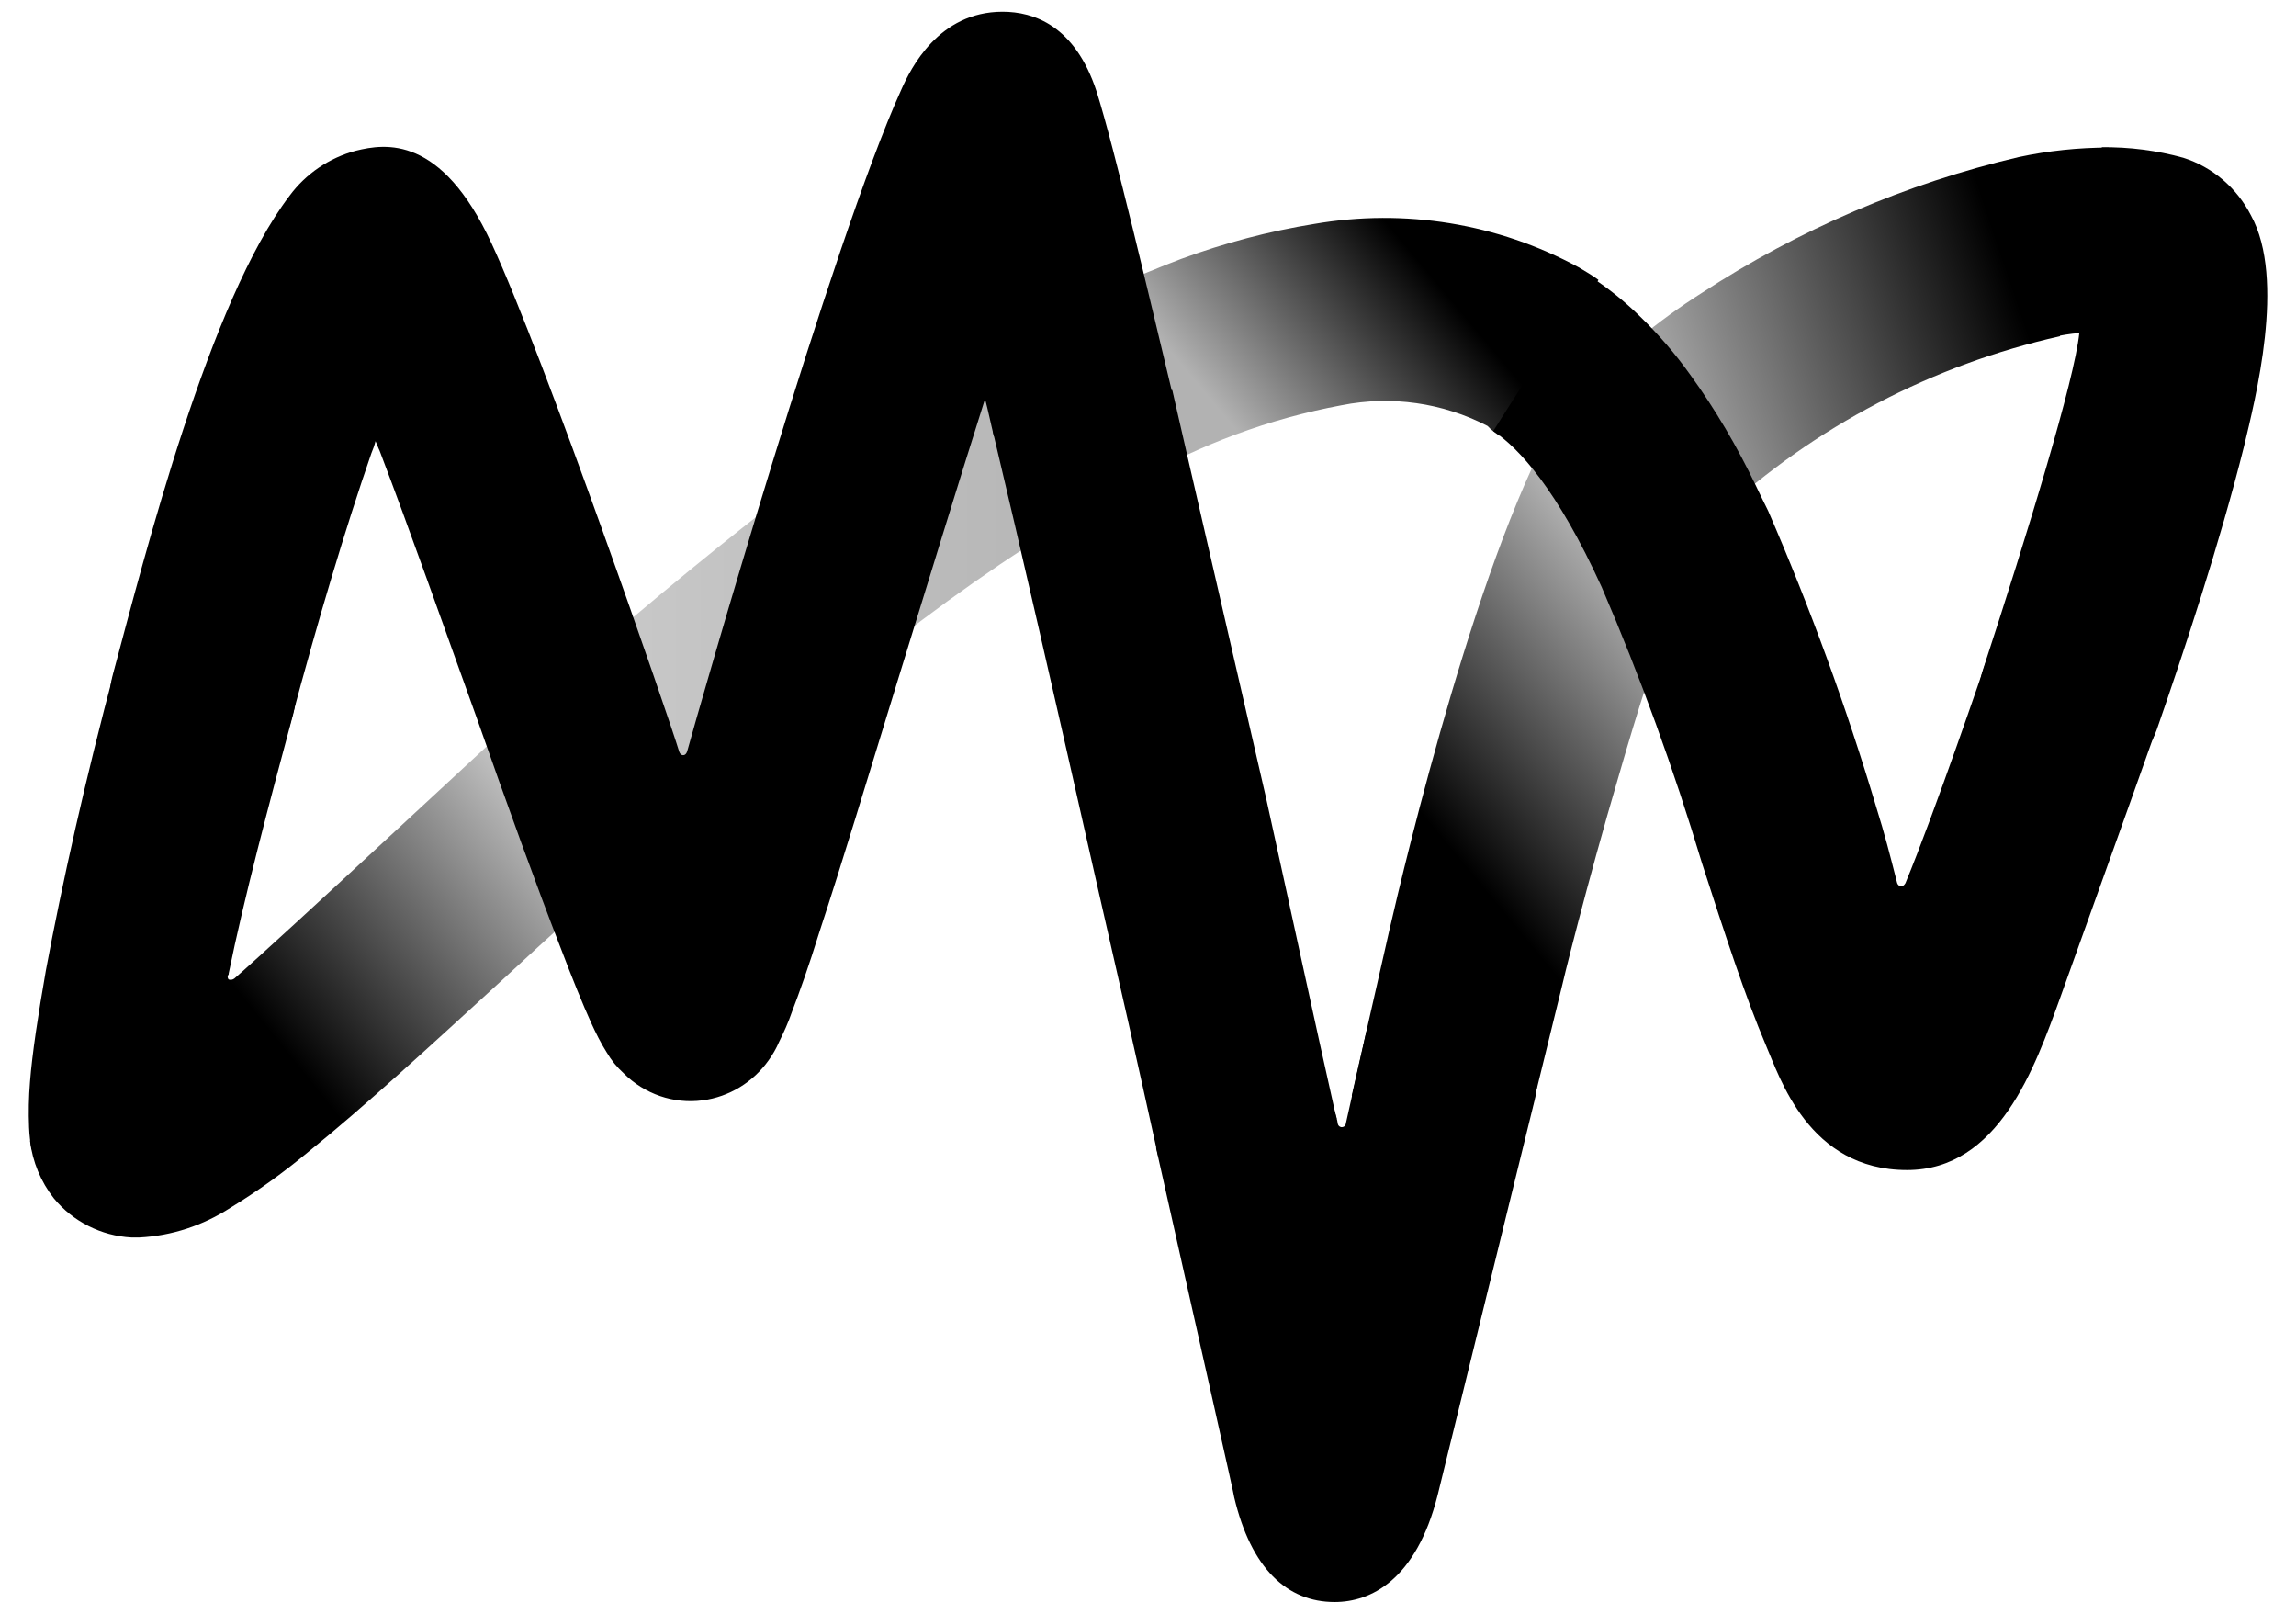 <svg width="74" height="52" viewBox="0 0 74 52" fill="none" xmlns="http://www.w3.org/2000/svg">
<g id="MVV black 1" clip-path="url(#clip0_297_7316)">
<g id="layer">
<g id="MVV_Logo_farbig_rot_RGB">
<g id="Gruppe_120">
<path id="Pfad_142" d="M36.86 11.982C36.05 10.557 34.248 10.065 32.834 10.875H32.824C30.222 12.392 27.723 14.073 25.346 15.918C25.244 16 25.162 16.072 25.059 16.154C24.947 16.215 24.844 16.287 24.752 16.359C22.57 18.061 20.174 20.039 17.48 22.427C16.24 23.494 16.097 25.359 17.162 26.61C18.227 27.85 20.091 27.994 21.341 26.928C21.362 26.918 21.372 26.897 21.392 26.887C23.994 24.57 26.278 22.663 28.358 21.044C28.45 20.972 28.532 20.9 28.614 20.808C28.716 20.757 28.819 20.685 28.901 20.603C31.062 18.922 33.346 17.374 35.712 16C37.126 15.252 37.669 13.499 36.921 12.084C36.901 12.043 36.88 12.013 36.86 11.982Z" fill="url(#paint0_linear_297_7316)"/>
<path id="Pfad_143" d="M20.973 23.278C19.897 22.058 18.033 21.936 16.814 23.012C16.803 23.022 16.793 23.032 16.783 23.043C16.394 23.381 8.916 30.352 7.554 31.53C7.503 31.571 7.431 31.582 7.37 31.561C7.318 31.51 7.339 31.377 7.339 31.377C7.37 31.243 7.39 31.141 7.421 31.018L0.967 36.758C1.049 37.435 1.316 38.081 1.736 38.614C2.35 39.362 3.262 39.823 4.235 39.875H4.491C5.536 39.823 6.55 39.485 7.421 38.921C8.312 38.378 9.162 37.763 9.961 37.097C11.713 35.682 13.812 33.755 16.261 31.51C17.674 30.198 19.17 28.855 20.706 27.471C21.935 26.415 22.069 24.57 21.024 23.35C21.013 23.319 20.993 23.299 20.973 23.278Z" fill="url(#paint1_linear_297_7316)"/>
<path id="Pfad_144" d="M44.675 30.433L43.569 35.292C43.702 36.543 44.593 37.578 45.802 37.896C46.027 37.947 46.263 37.968 46.498 37.978C47.861 37.978 49.059 37.045 49.377 35.713L50.33 31.828C50.33 31.797 51.129 28.537 52.184 24.959C52.778 22.899 53.341 21.146 53.853 19.762C54.16 18.737 54.601 17.763 55.164 16.851C56.168 15.549 55.922 13.684 54.621 12.679C53.321 11.674 51.456 11.92 50.452 13.222C50.032 13.806 49.674 14.421 49.377 15.078C46.837 20.603 44.675 30.433 44.675 30.433Z" fill="url(#paint2_linear_297_7316)"/>
<path id="Pfad_145" d="M72.547 6.938C72.096 6.057 71.308 5.38 70.365 5.083C69.515 4.847 68.624 4.734 67.743 4.745L66.145 10.864C66.432 10.803 66.729 10.752 67.016 10.731C66.862 12.248 65.346 17.189 63.932 21.515C63.41 23.053 64.209 24.734 65.735 25.298C66.053 25.4 66.381 25.462 66.708 25.482C67.968 25.472 69.085 24.683 69.515 23.504C70.365 21.064 71.543 17.507 72.322 14.391C72.68 12.884 73.684 8.999 72.547 6.938Z" fill="black"/>
<path id="Pfad_146" d="M48.332 14.042L51.518 9.019C51.313 8.866 51.077 8.732 50.872 8.609C48.271 7.195 45.269 6.713 42.36 7.215C40.895 7.451 39.461 7.83 38.068 8.343C36.614 8.896 35.2 9.532 33.828 10.27C32.383 11.049 31.84 12.843 32.619 14.288C33.141 15.252 34.145 15.857 35.241 15.857C35.723 15.867 36.204 15.734 36.634 15.498C38.683 14.319 40.916 13.489 43.241 13.058C44.839 12.74 46.498 12.976 47.943 13.725C48.056 13.848 48.189 13.95 48.332 14.042Z" fill="url(#paint3_linear_297_7316)"/>
<path id="Pfad_147" d="M67.968 4.755C66.995 4.755 66.012 4.857 65.059 5.062C61.433 5.913 57.971 7.4 54.847 9.44C53.423 10.342 52.112 11.428 50.965 12.658C49.889 13.889 49.991 15.754 51.2 16.851C51.743 17.343 52.45 17.61 53.177 17.599C54.017 17.589 54.826 17.22 55.39 16.595C58.493 13.745 62.283 11.756 66.391 10.834L67.968 4.755Z" fill="url(#paint4_linear_297_7316)"/>
<path id="Pfad_148" d="M37.812 12.781C37.085 9.747 35.907 4.724 35.344 2.951C34.647 0.819 33.316 0.378 32.312 0.378C30.253 0.378 29.351 2.202 29.044 2.899C26.832 7.758 22.488 22.971 22.15 24.201C22.15 24.201 22.12 24.334 22.017 24.334C21.915 24.334 21.884 24.201 21.884 24.201C21.597 23.227 17.541 11.49 15.841 7.84C14.222 4.345 12.419 4.622 11.467 4.857C10.617 5.083 9.859 5.595 9.336 6.303C6.745 9.696 4.686 17.825 3.631 21.761C3.211 23.35 4.153 24.97 5.741 25.39C7.329 25.81 8.947 24.867 9.367 23.278C10.238 20.008 11.139 17.005 11.969 14.606C12.02 14.483 12.071 14.35 12.102 14.216C12.153 14.319 12.184 14.421 12.235 14.524C13.208 17.076 14.294 20.162 15.369 23.145C16.343 25.923 17.295 28.547 18.043 30.475C18.453 31.551 18.791 32.381 19.047 32.945C19.2 33.283 19.364 33.611 19.559 33.919C19.702 34.165 19.887 34.39 20.102 34.585C20.768 35.252 21.71 35.58 22.642 35.456C23.503 35.344 24.271 34.872 24.773 34.165C24.906 33.98 25.018 33.786 25.111 33.57C25.264 33.263 25.408 32.945 25.52 32.617C25.756 32.002 26.063 31.151 26.422 29.993C27.118 27.881 27.989 25 28.921 21.966C29.874 18.881 30.847 15.693 31.748 12.853C31.851 13.243 31.933 13.653 32.035 14.063L37.812 12.781Z" fill="black"/>
<path id="Pfad_149" d="M1.019 37.045L7.369 31.407V31.377C7.861 28.957 8.66 25.944 9.449 23.012C9.859 21.423 8.906 19.803 7.329 19.393C5.741 18.983 4.122 19.937 3.713 21.515C2.76 25.062 1.992 28.517 1.48 31.264C1.224 32.73 1.039 33.939 0.967 34.862C0.927 35.354 0.916 35.836 0.937 36.328C0.947 36.584 0.978 36.82 1.019 37.045Z" fill="black"/>
<path id="Pfad_150" d="M47.277 31.869C46.017 31.561 44.696 32.115 44.04 33.232L43.374 36.215C43.364 36.287 43.292 36.328 43.221 36.318C43.169 36.307 43.129 36.266 43.118 36.215C43.098 36.072 43.057 35.938 43.016 35.805L37.259 36.984C38.878 44.211 39.779 48.178 39.779 48.25C40.322 50.536 41.479 51.622 43.016 51.622C44.173 51.622 45.638 50.925 46.335 48.178L49.449 35.498C49.858 33.909 48.895 32.279 47.308 31.869C47.287 31.879 47.277 31.869 47.277 31.869Z" fill="black"/>
<path id="Pfad_151" d="M67.794 19.475C66.247 18.983 64.588 19.783 64.014 21.3C64.014 21.331 62.314 26.292 61.413 28.455C61.413 28.455 61.361 28.558 61.279 28.558C61.218 28.558 61.167 28.517 61.146 28.455C60.911 27.532 60.737 26.856 60.48 26.036C59.507 22.776 58.34 19.578 56.988 16.462C56.957 16.41 56.598 15.662 56.598 15.662C55.994 14.401 55.287 13.191 54.468 12.064C53.986 11.387 53.443 10.762 52.849 10.188C52.368 9.716 51.846 9.296 51.282 8.927L48.127 13.889C48.947 14.432 50.186 15.764 51.62 18.912C52.87 21.812 53.945 24.785 54.857 27.82C55.605 30.136 56.25 32.115 56.916 33.683C57.356 34.688 58.278 37.702 61.464 37.702C64.414 37.702 65.582 34.411 66.401 32.145C66.841 30.905 68.511 26.282 69.587 23.237C70.14 21.73 69.372 20.06 67.866 19.506C67.845 19.485 67.815 19.475 67.794 19.475Z" fill="black"/>
<path id="Pfad_152" d="M37.321 37.23L43.077 36.051C42.35 32.812 41.582 29.234 40.793 25.657L38.294 14.801C38.191 14.339 38.007 13.54 37.782 12.566L31.994 13.878C32.895 17.661 34.002 22.499 35.313 28.312C36.01 31.356 36.706 34.421 37.321 37.23Z" fill="url(#paint5_linear_297_7316)"/>
</g>
</g>
</g>
</g>
<defs>
<linearGradient id="paint0_linear_297_7316" x1="16.446" y1="19.229" x2="37.253" y2="19.229" gradientUnits="userSpaceOnUse">
<stop stop-opacity="0.2"/>
<stop offset="0.11" stop-opacity="0.21"/>
<stop offset="0.3" stop-opacity="0.23"/>
<stop offset="0.57" stop-opacity="0.26"/>
<stop offset="0.9" stop-opacity="0.29"/>
<stop offset="1" stop-opacity="0.3"/>
</linearGradient>
<linearGradient id="paint1_linear_297_7316" x1="7.649" y1="33.674" x2="18.309" y2="25.105" gradientUnits="userSpaceOnUse">
<stop offset="0.08"/>
<stop offset="1" stop-opacity="0.15"/>
</linearGradient>
<linearGradient id="paint2_linear_297_7316" x1="48.442" y1="29.388" x2="57.272" y2="22.067" gradientUnits="userSpaceOnUse">
<stop/>
<stop offset="1" stop-opacity="0.2"/>
</linearGradient>
<linearGradient id="paint3_linear_297_7316" x1="47.297" y1="10.278" x2="41.137" y2="15.439" gradientUnits="userSpaceOnUse">
<stop/>
<stop offset="1" stop-opacity="0.3"/>
</linearGradient>
<linearGradient id="paint4_linear_297_7316" x1="51.324" y1="12.651" x2="64.519" y2="8.211" gradientUnits="userSpaceOnUse">
<stop offset="0.1" stop-opacity="0.3"/>
<stop offset="1"/>
</linearGradient>
<linearGradient id="paint5_linear_297_7316" x1="35.34" y1="16.713" x2="46.805" y2="25.334" gradientUnits="userSpaceOnUse">
<stop/>
<stop offset="0.06"/>
<stop offset="0.38"/>
<stop offset="0.65"/>
<stop offset="0.87"/>
<stop offset="1"/>
</linearGradient>
<clipPath id="clip0_297_7316">
<rect width="72.147" height="51.245" fill="white" transform="translate(0.927 0.378)"/>
</clipPath>
</defs>
</svg>
